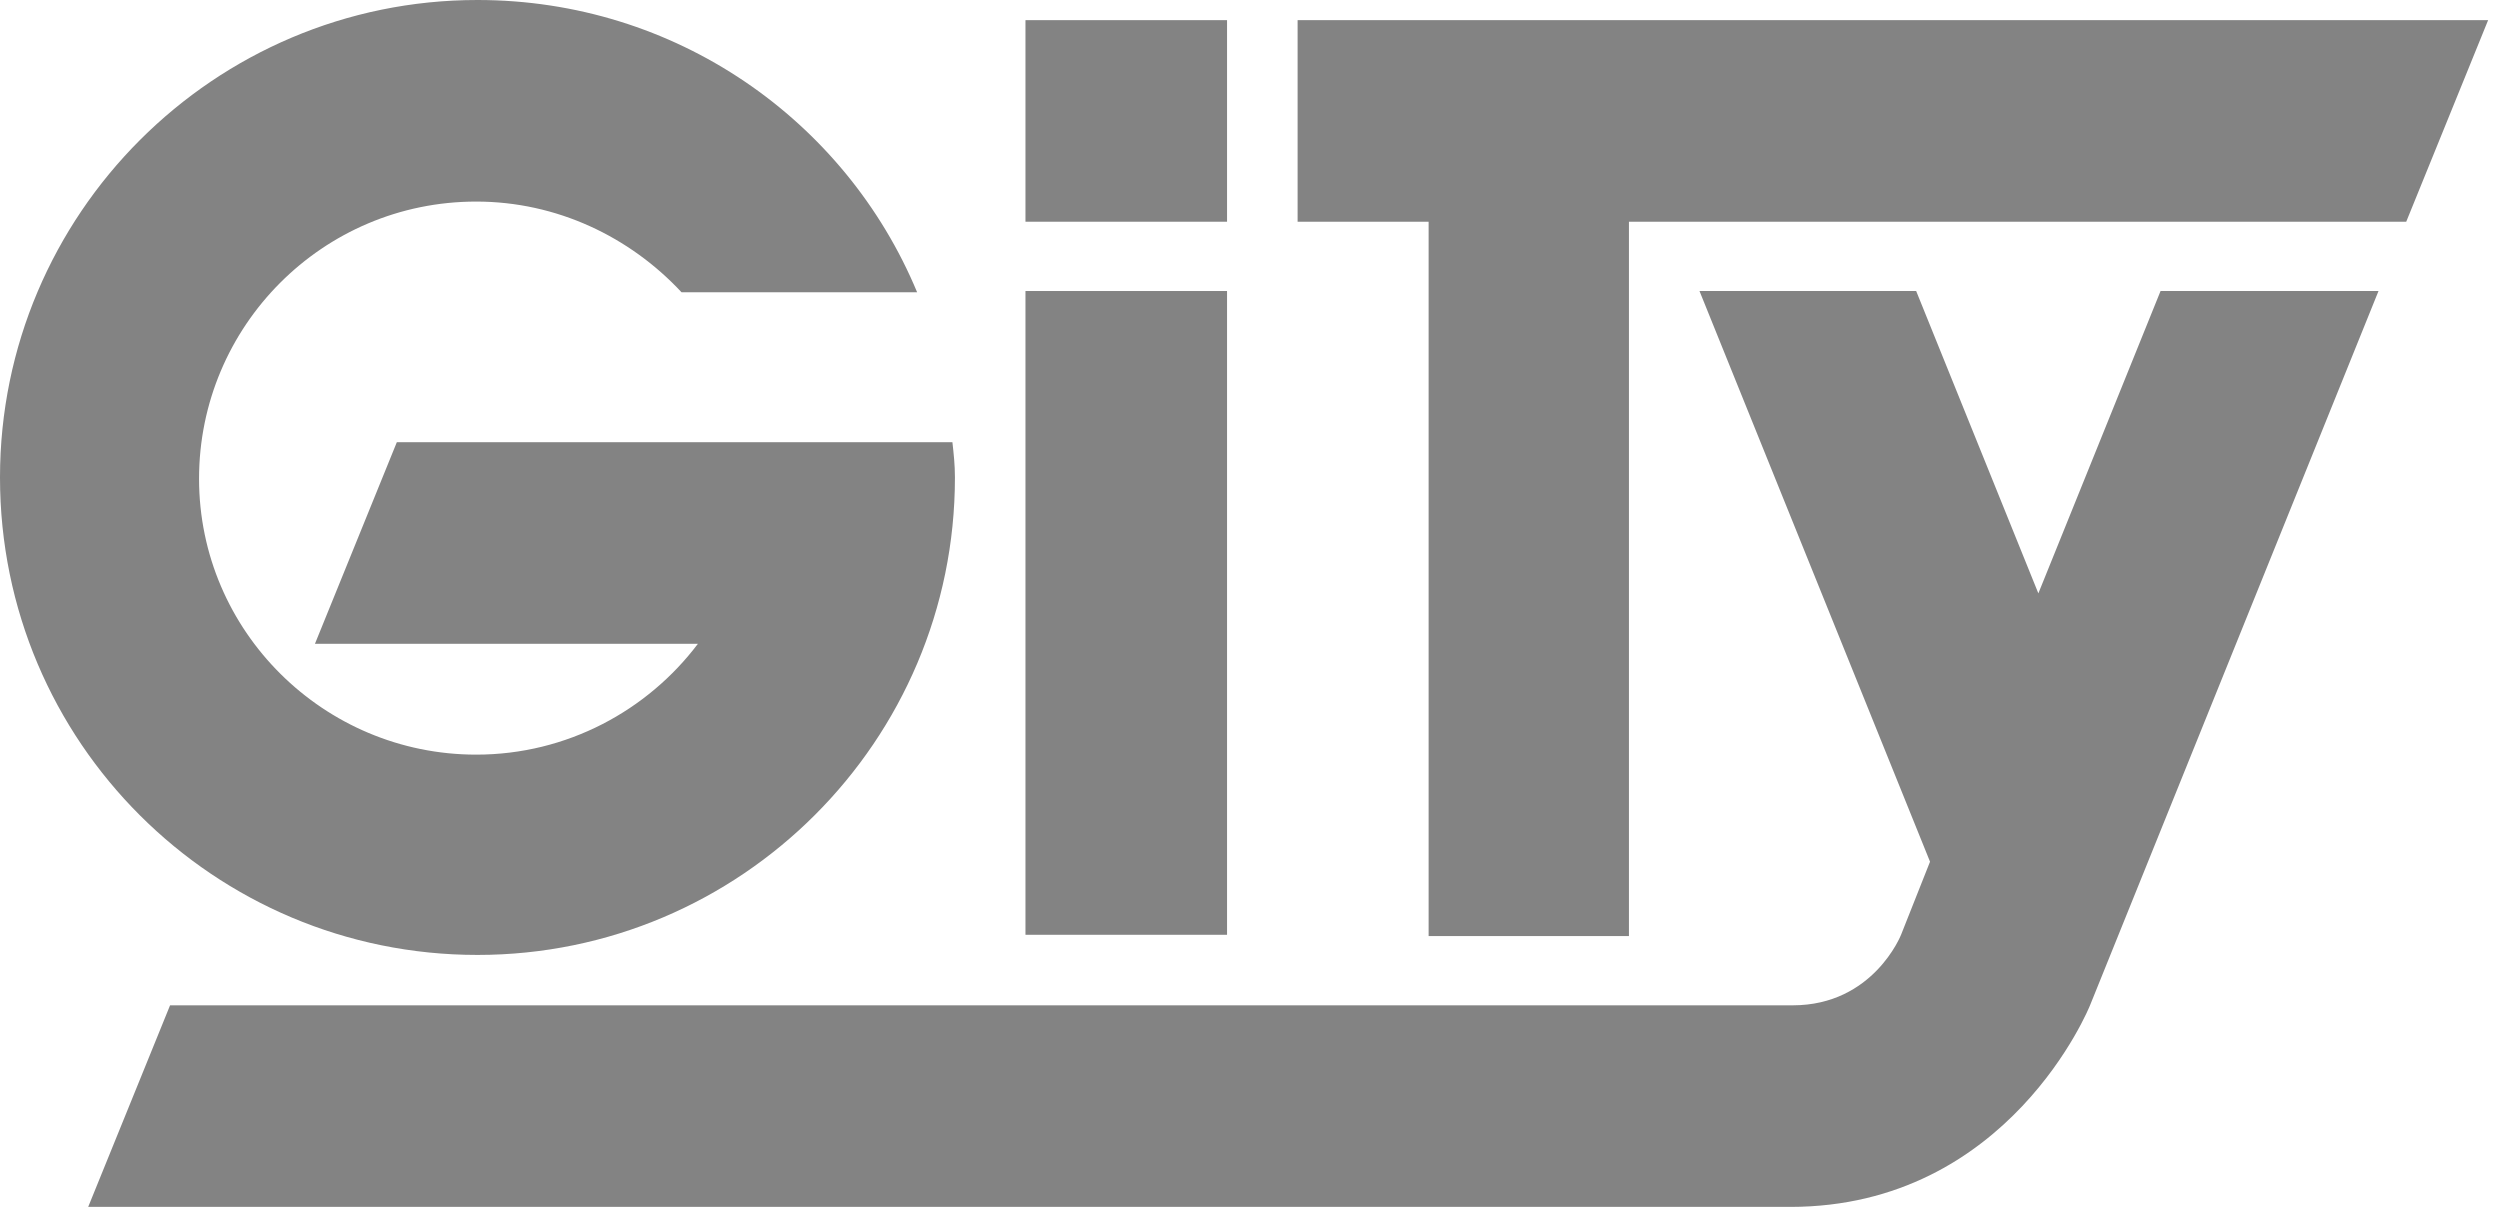 <svg width="116" height="56" viewBox="0 0 116 56" fill="none" xmlns="http://www.w3.org/2000/svg">
<g clip-path="url(#clip0_2476_18541)">
<path d="M56.935 0.935H47.582V10.288H56.935V0.935Z" fill="#838383"/>
<path d="M56.935 13.503H47.582V43.374H56.935V13.503Z" fill="#838383"/>
<path d="M66.288 43.432H75.583V10.288H111.649L115.449 0.935H60.209V10.288H66.288V43.432Z" fill="#838383"/>
<path d="M100.25 13.503L94.58 27.532L88.91 13.503H78.856L89.553 39.983L88.209 43.374C88.209 43.374 86.923 46.647 83.182 46.647H7.891L4.092 56H83.065C93.236 56 96.977 46.647 96.977 46.647L110.363 13.503H100.25Z" fill="#838383"/>
<path d="M22.154 44.309C34.372 44.309 44.309 34.372 44.309 22.154C44.309 21.57 44.251 21.044 44.192 20.518H18.413L14.614 29.871H32.384C30.046 32.969 26.305 35.015 22.096 35.015C15.023 35.015 9.236 29.286 9.236 22.213C9.236 15.14 14.964 9.353 22.096 9.353C25.837 9.353 29.228 10.99 31.624 13.562H42.555C39.223 5.553 31.332 0 22.154 0C9.937 0 0 9.937 0 22.154C0 34.43 9.937 44.309 22.154 44.309Z" fill="#838383"/>
</g>
<defs>
<clipPath id="clip0_2476_18541">
<rect width="115.449" height="56" fill="white"/>
</clipPath>
</defs>
</svg>
